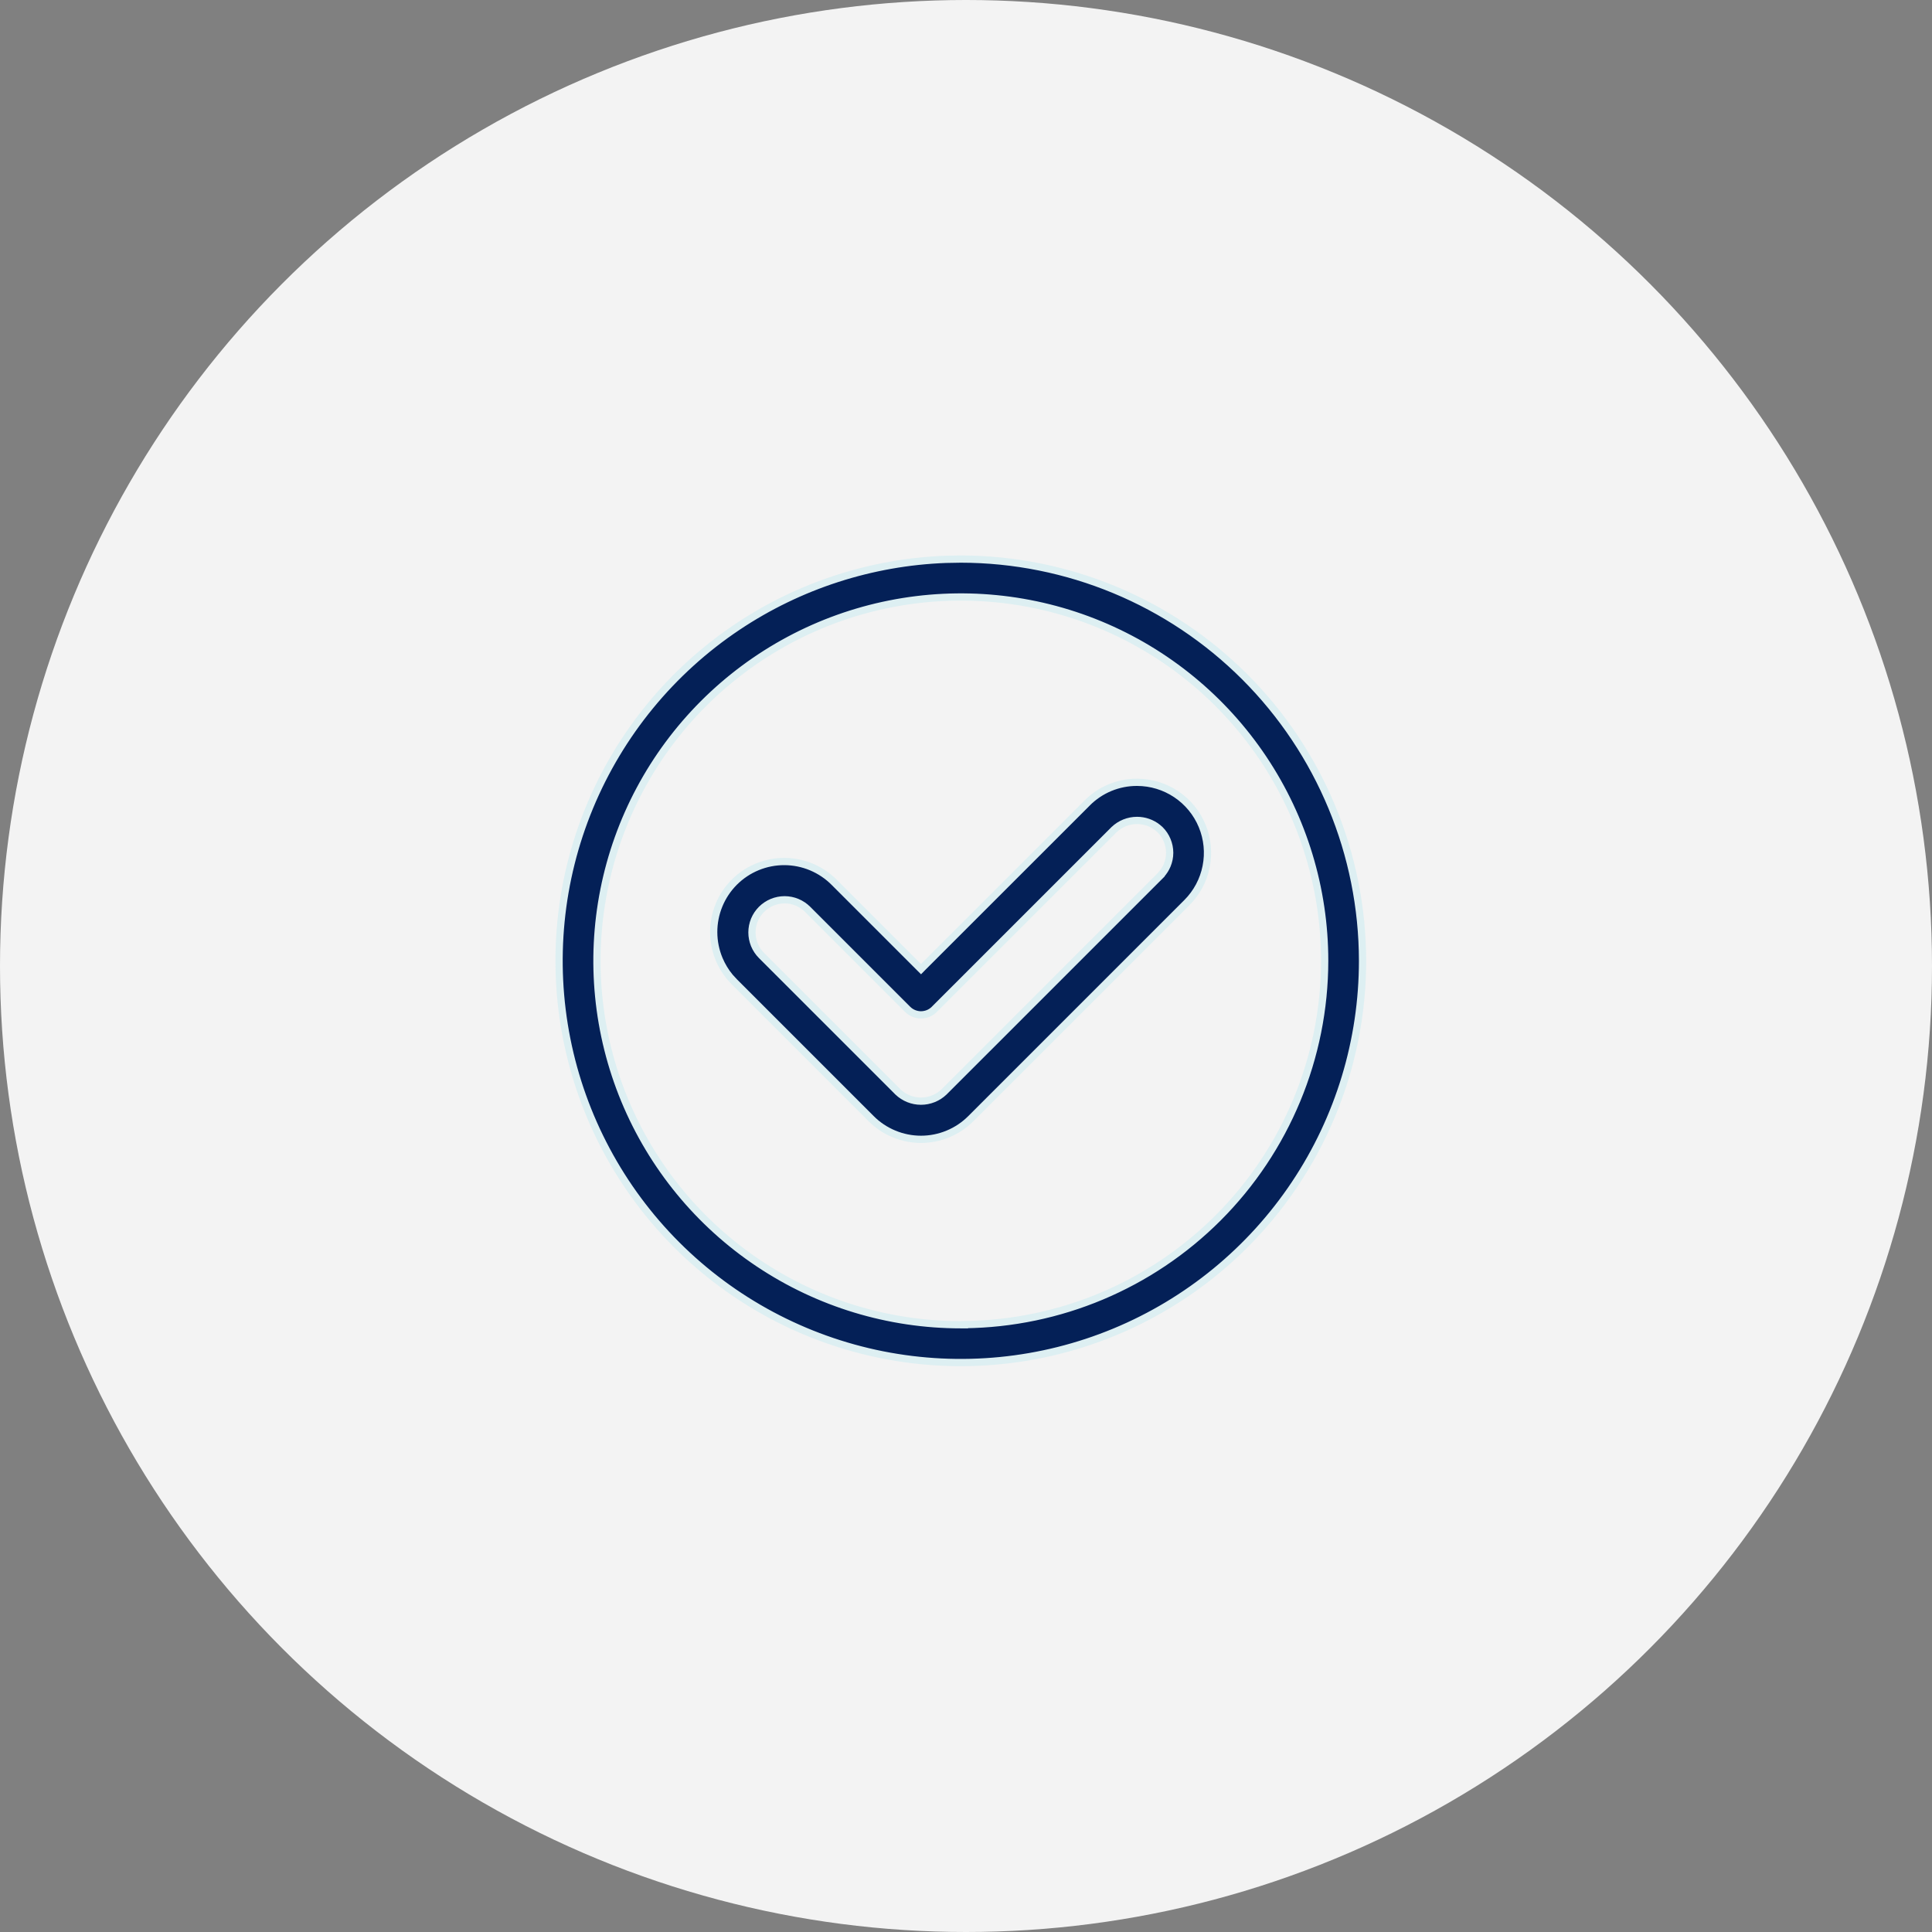 <svg width="80" height="80" viewBox="0 0 80 80" fill="none" xmlns="http://www.w3.org/2000/svg">
<rect x="0" y="0" width="80" height="80" fill="#808080" stroke="none"/>
<circle cx="40" cy="40" r="40" fill="#F3F3F3"/>
<path d="M39.785 23.15C44.196 23.155 48.424 24.909 51.543 28.027C54.662 31.146 56.415 35.375 56.42 39.785C56.42 43.075 55.445 46.292 53.617 49.027C51.789 51.763 49.191 53.895 46.151 55.154C43.112 56.413 39.767 56.742 36.54 56.101C33.313 55.459 30.349 53.874 28.023 51.548C25.696 49.221 24.112 46.257 23.47 43.03C22.828 39.803 23.157 36.459 24.416 33.419C25.675 30.379 27.807 27.781 30.543 25.953C33.108 24.239 36.095 23.275 39.169 23.161L39.785 23.15ZM45.55 25.866C42.797 24.726 39.767 24.428 36.845 25.01C33.922 25.591 31.238 27.027 29.131 29.134C27.024 31.241 25.589 33.926 25.008 36.849C24.427 39.771 24.725 42.801 25.865 45.554C27.006 48.307 28.937 50.66 31.415 52.315C33.893 53.971 36.805 54.855 39.785 54.855H39.935V54.85C43.876 54.806 47.645 53.224 50.435 50.435C53.259 47.61 54.848 43.78 54.852 39.785C54.852 36.805 53.967 33.892 52.312 31.415C50.656 28.938 48.303 27.006 45.55 25.866Z" fill="#042057" stroke="#DDEFF2" stroke-width="0.3"/>
<path d="M47.081 32.394H47.082C47.659 32.394 48.223 32.565 48.703 32.886C49.183 33.206 49.557 33.662 49.778 34.195C49.999 34.729 50.057 35.316 49.944 35.882C49.832 36.448 49.554 36.969 49.145 37.377L40.2 46.321C39.929 46.593 39.607 46.807 39.253 46.954C38.899 47.101 38.52 47.177 38.137 47.177C37.753 47.177 37.374 47.101 37.02 46.954C36.665 46.807 36.343 46.593 36.072 46.321L30.423 40.672L30.227 40.46C30.043 40.239 29.893 39.991 29.781 39.725C29.632 39.37 29.554 38.989 29.553 38.603C29.551 38.218 29.626 37.837 29.773 37.48C29.919 37.124 30.135 36.801 30.407 36.528C30.68 36.256 31.003 36.04 31.359 35.894C31.715 35.747 32.097 35.672 32.482 35.674C32.867 35.675 33.248 35.753 33.603 35.902C33.958 36.052 34.281 36.27 34.551 36.544L38.137 40.13L38.242 40.023L45.019 33.249V33.248C45.289 32.976 45.61 32.761 45.964 32.614C46.318 32.468 46.698 32.392 47.081 32.394ZM47.083 33.972C46.728 33.972 46.386 34.109 46.13 34.355L46.128 34.356L38.69 41.793C38.618 41.866 38.532 41.923 38.437 41.963C38.342 42.002 38.239 42.022 38.137 42.023C38.034 42.023 37.931 42.002 37.836 41.963C37.741 41.923 37.655 41.866 37.582 41.793L33.443 37.654C33.318 37.529 33.169 37.429 33.005 37.361C32.841 37.293 32.665 37.258 32.487 37.258C32.31 37.258 32.135 37.294 31.971 37.361C31.807 37.429 31.658 37.529 31.532 37.654C31.407 37.78 31.307 37.928 31.239 38.092C31.171 38.256 31.137 38.432 31.137 38.609C31.137 38.787 31.172 38.962 31.239 39.126C31.307 39.29 31.407 39.439 31.532 39.565L37.18 45.213L37.183 45.216C37.439 45.46 37.78 45.597 38.135 45.597C38.489 45.597 38.831 45.461 39.088 45.216L39.091 45.213L48.037 36.268L48.081 36.224V36.218C48.185 36.103 48.27 35.972 48.33 35.828C48.398 35.664 48.434 35.489 48.434 35.312C48.434 35.134 48.398 34.959 48.33 34.795C48.262 34.631 48.163 34.482 48.037 34.356L48.035 34.355L47.935 34.268C47.694 34.077 47.394 33.972 47.083 33.972Z" fill="#042057" stroke="#DDEFF2" stroke-width="0.3"/>
</svg>

